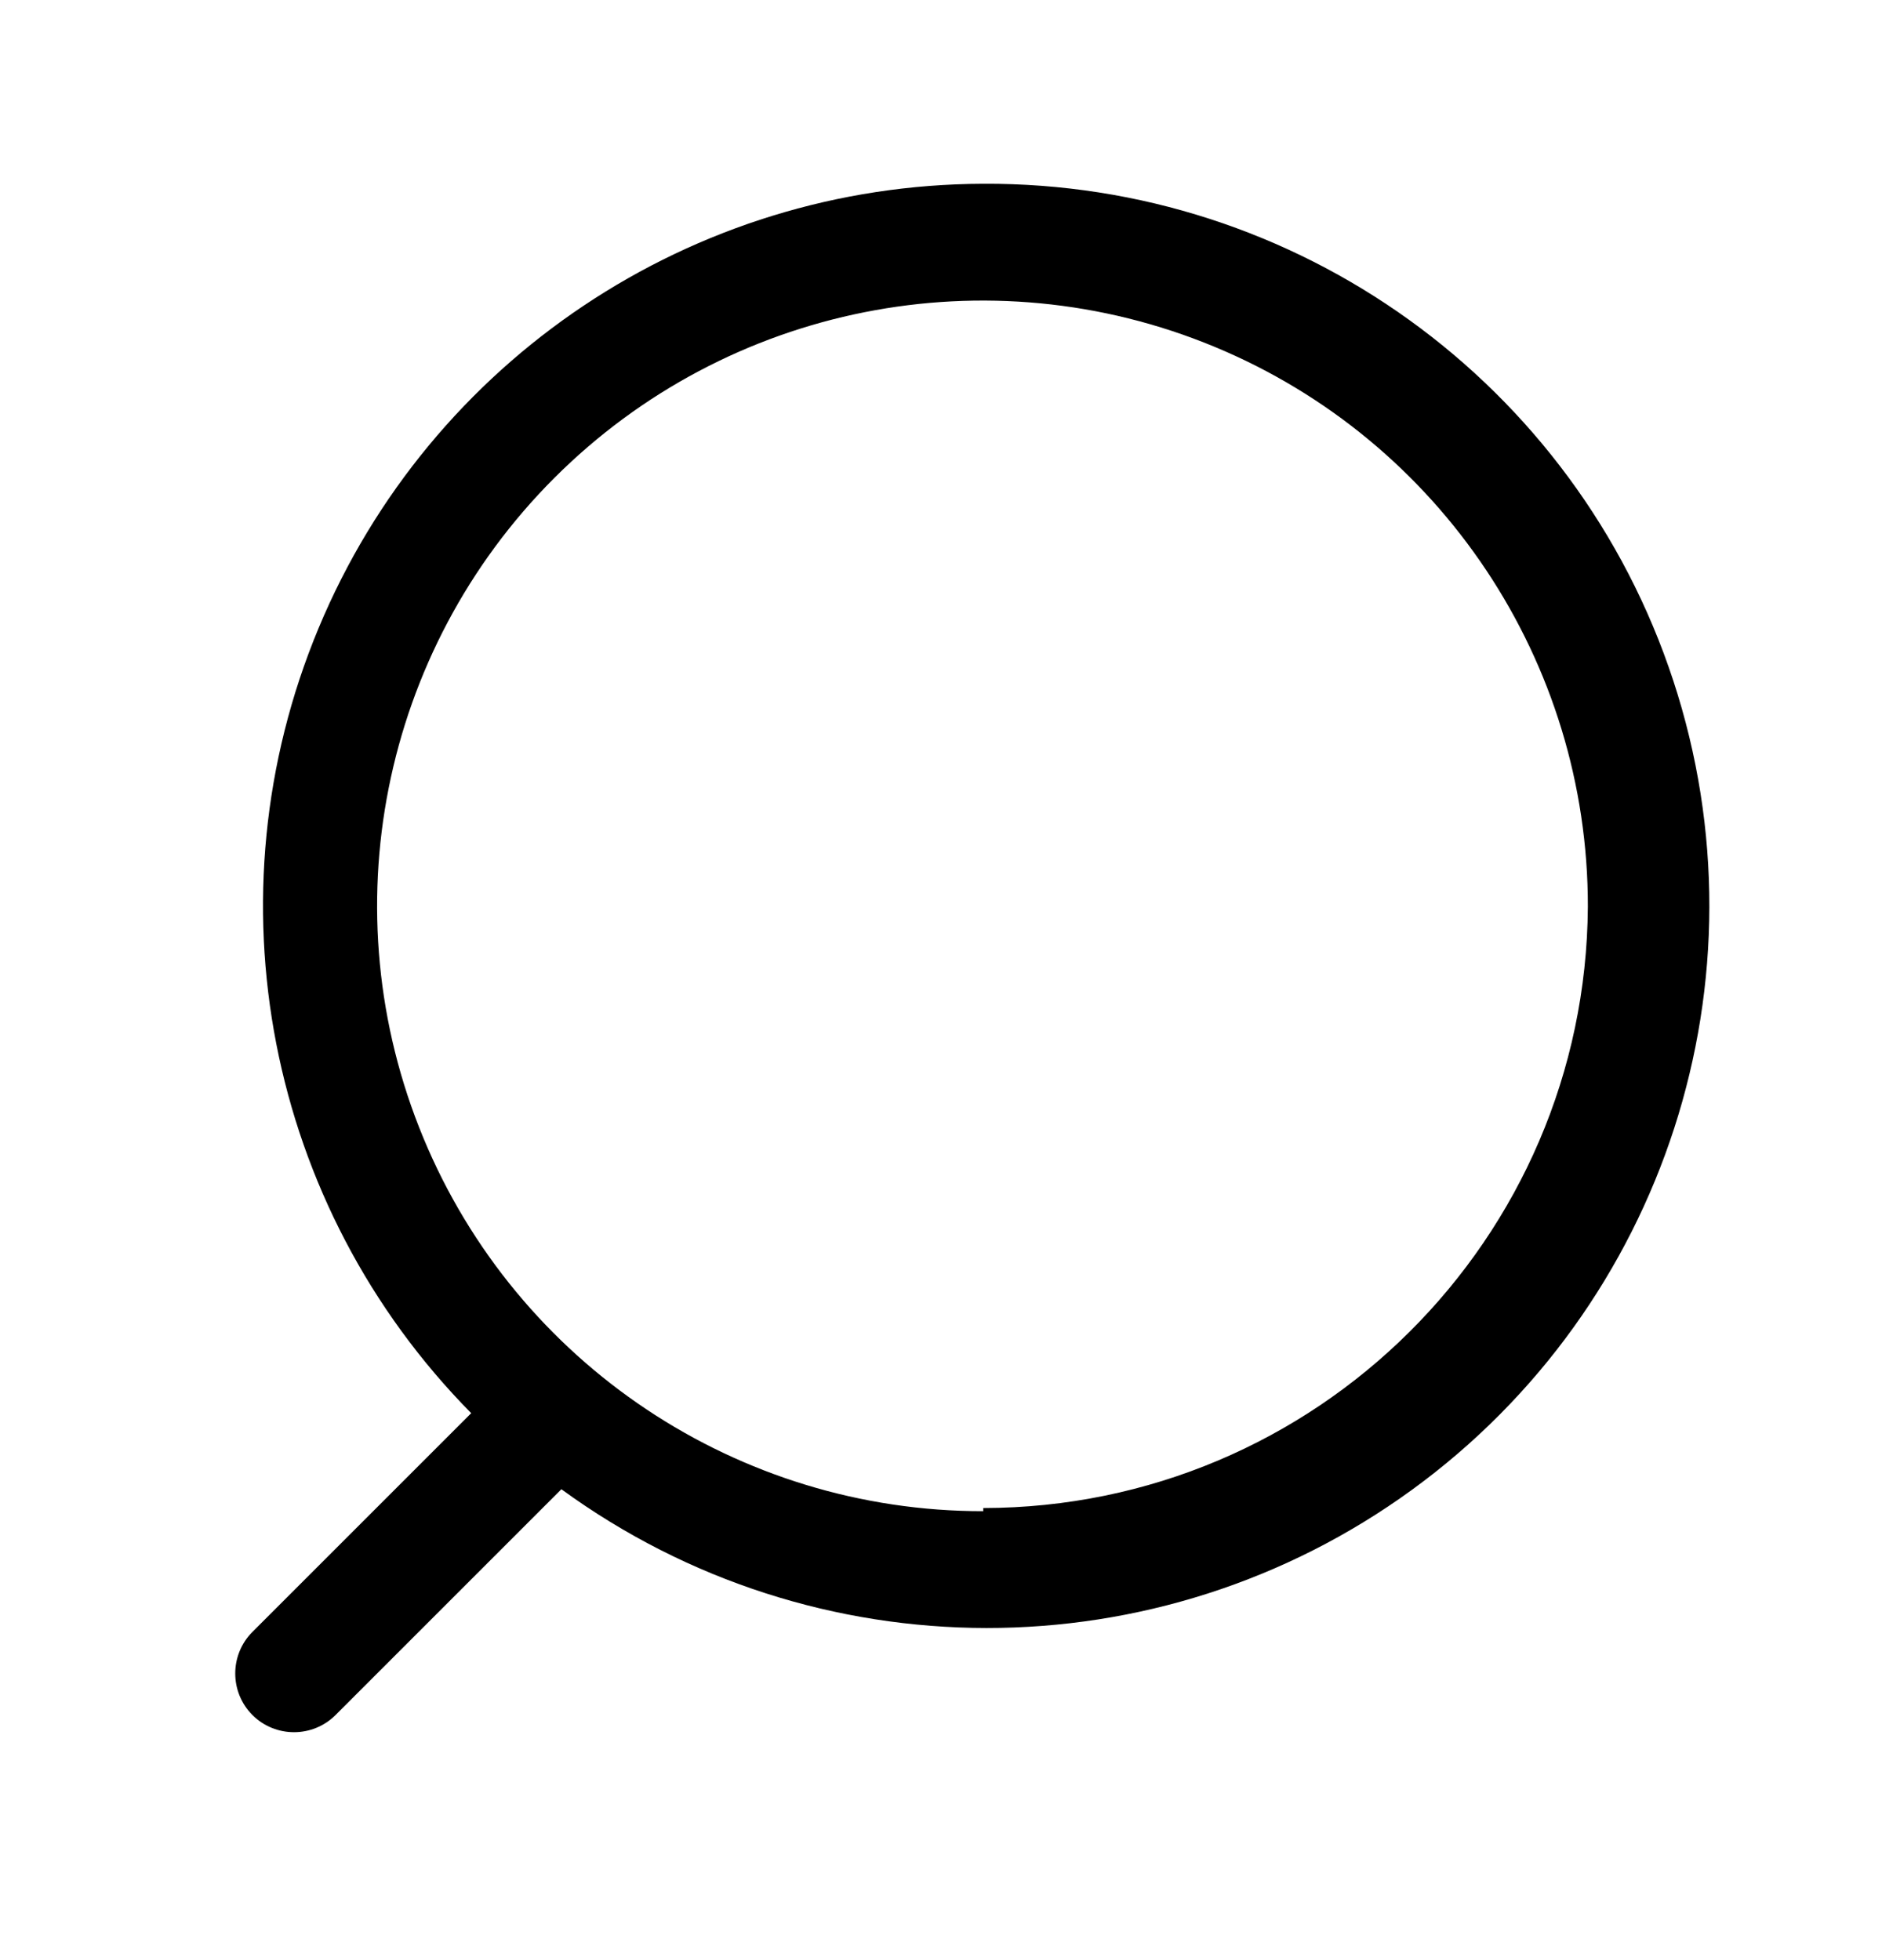 <svg width="24" height="25" viewBox="0 0 24 25" fill="none" xmlns="http://www.w3.org/2000/svg">
<path fill-rule="evenodd" clip-rule="evenodd" d="M4.062 8.013C5.488 4.588 8.83 2.354 12.539 2.344C16.538 2.323 20.093 4.884 21.339 8.683C22.585 12.482 21.238 16.651 18.004 19.003C14.771 21.354 10.389 21.351 7.159 18.994L4.279 21.874C3.987 22.166 3.512 22.166 3.219 21.874C2.927 21.581 2.927 21.107 3.219 20.814L6.009 18.024C3.403 15.384 2.636 11.438 4.062 8.013ZM5.399 14.513C6.596 17.398 9.415 19.278 12.539 19.274V19.234C16.78 19.229 20.222 15.804 20.249 11.564C20.253 8.44 18.374 5.621 15.488 4.423C12.603 3.226 9.28 3.886 7.07 6.095C4.861 8.304 4.201 11.627 5.399 14.513Z" fill="black"/>
</svg>
